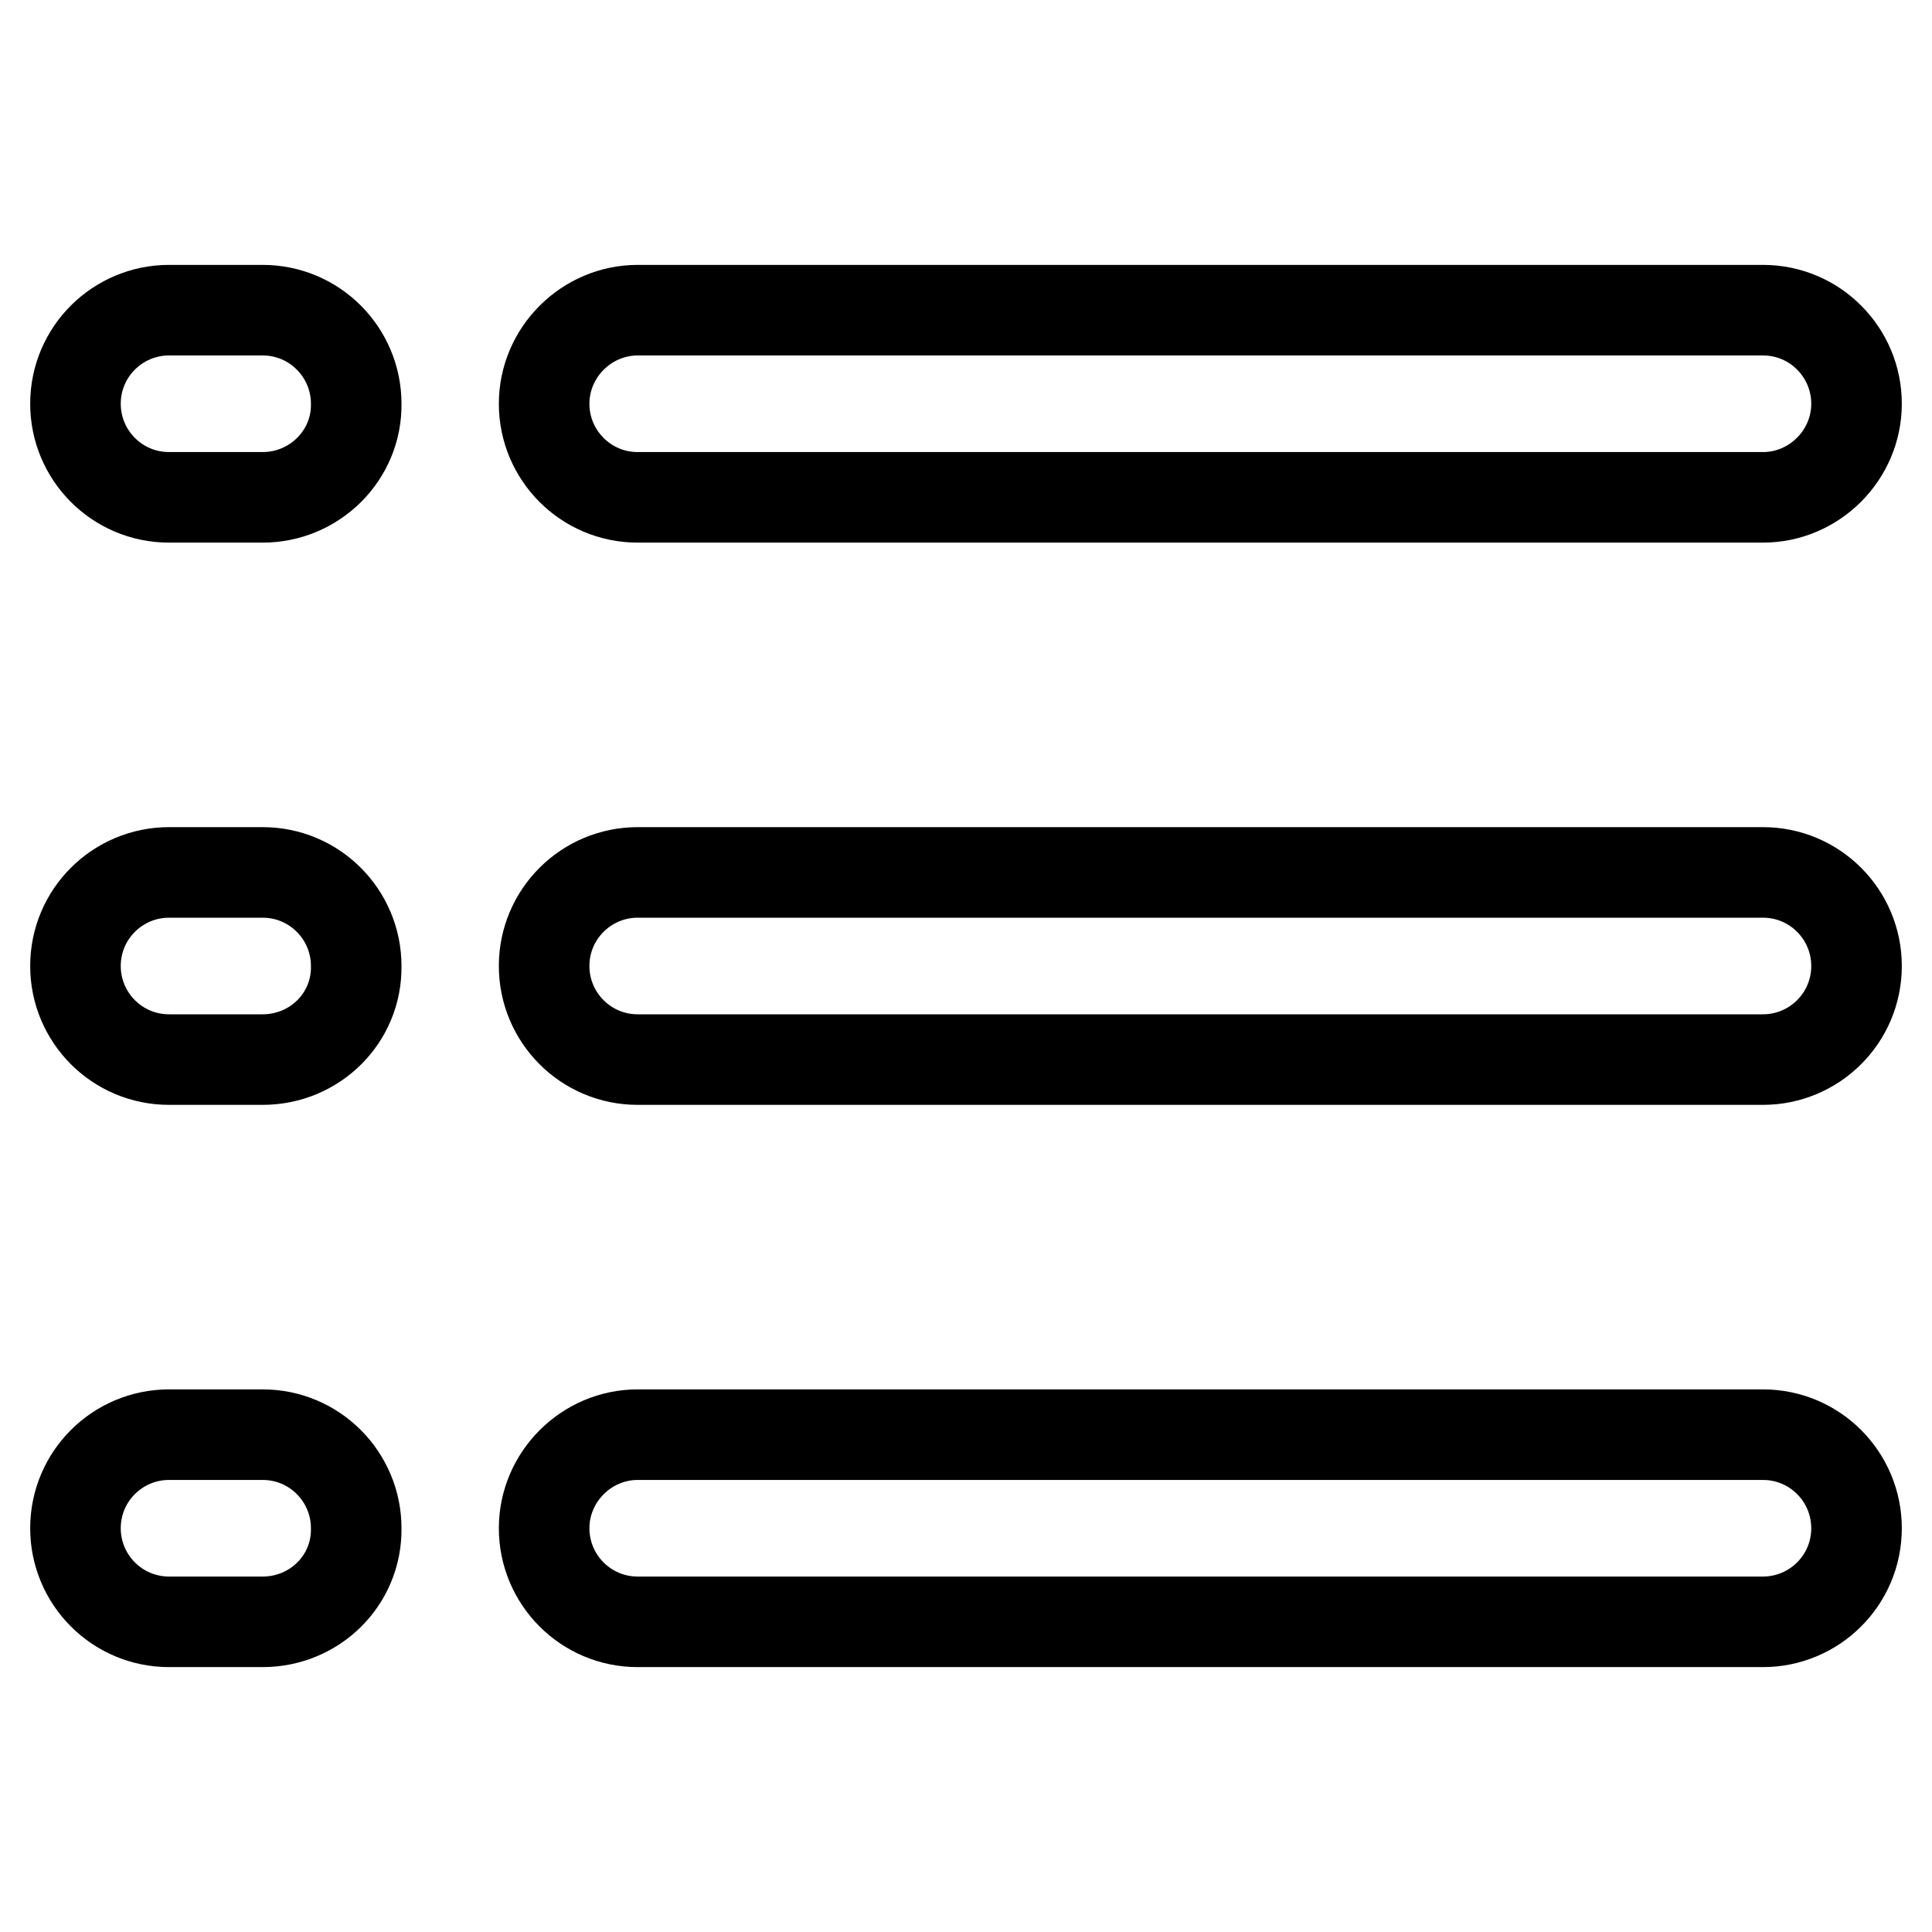 <?xml version="1.0" encoding="utf-8"?>
<!-- Svg Vector Icons : http://www.onlinewebfonts.com/icon -->
<!DOCTYPE svg PUBLIC "-//W3C//DTD SVG 1.1//EN" "http://www.w3.org/Graphics/SVG/1.1/DTD/svg11.dtd">
<svg version="1.1" xmlns="http://www.w3.org/2000/svg" xmlns:xlink="http://www.w3.org/1999/xlink" x="0px" y="0px" viewBox="0 0 256 256" enable-background="new 0 0 256 256" xml:space="preserve">
<g> <path stroke-width="12" fill-opacity="0" stroke="#000000"  d="M233.6,140.4H84.5c-6.9,0-12.4-5.6-12.4-12.4c0-6.9,5.6-12.4,12.4-12.4h149.1c6.9,0,12.4,5.6,12.4,12.4 C246,134.9,240.4,140.4,233.6,140.4z M233.6,65.9H84.5c-6.9,0-12.4-5.6-12.4-12.4s5.6-12.4,12.4-12.4h149.1 c6.9,0,12.4,5.6,12.4,12.4S240.4,65.9,233.6,65.9z M34.8,214.9H22.4c-6.9,0-12.4-5.6-12.4-12.4c0-6.9,5.6-12.4,12.4-12.4h12.4 c6.9,0,12.4,5.6,12.4,12.4C47.3,209.4,41.7,214.9,34.8,214.9z M34.8,140.4H22.4c-6.9,0-12.4-5.6-12.4-12.4 c0-6.9,5.6-12.4,12.4-12.4h12.4c6.9,0,12.4,5.6,12.4,12.4C47.3,134.9,41.7,140.4,34.8,140.4z M34.8,65.9H22.4 c-6.9,0-12.4-5.6-12.4-12.4c0-6.9,5.6-12.4,12.4-12.4h12.4c6.9,0,12.4,5.6,12.4,12.4C47.3,60.3,41.7,65.9,34.8,65.9z M84.5,190.1 h149.1c6.9,0,12.4,5.6,12.4,12.4c0,6.9-5.6,12.4-12.4,12.4H84.5c-6.9,0-12.4-5.6-12.4-12.4C72.1,195.7,77.7,190.1,84.5,190.1z"/></g>
</svg>
